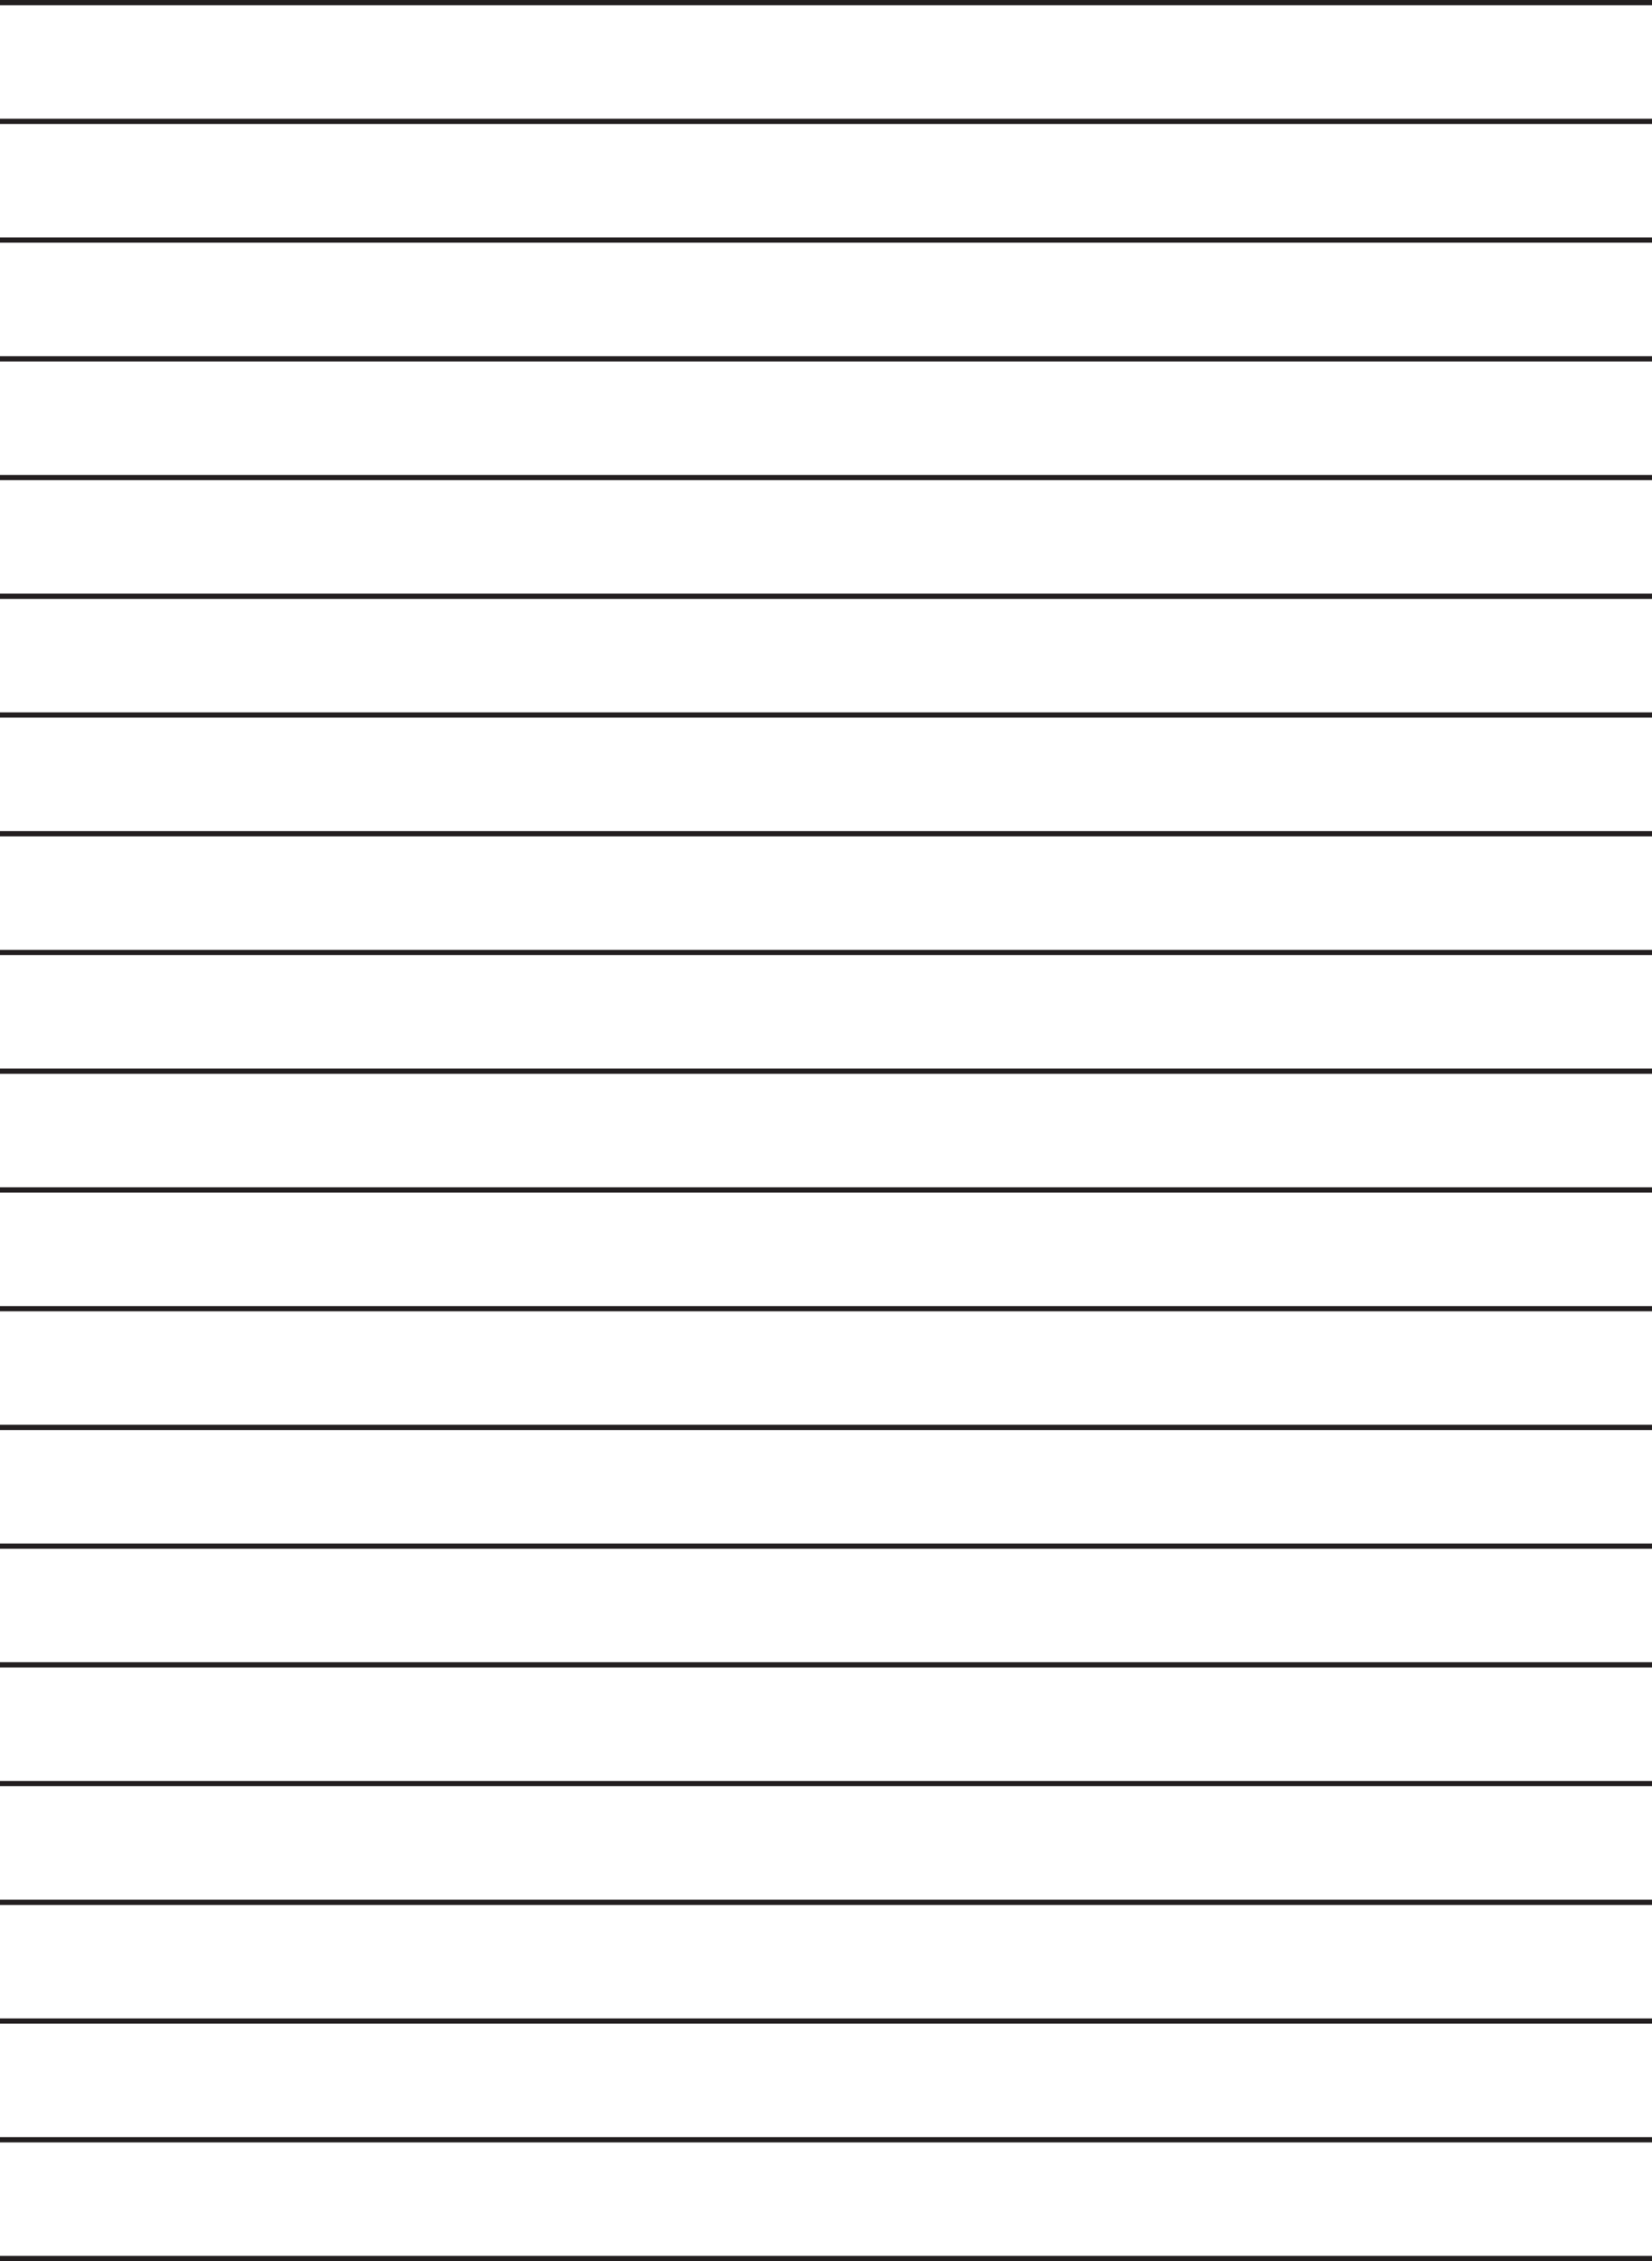 <?xml version="1.0" encoding="UTF-8"?> <svg xmlns="http://www.w3.org/2000/svg" id="Layer_1" data-name="Layer 1" viewBox="0 0 314.91 430.82"><defs><style>.cls-1{fill:#231f20;}</style></defs><title>Notepad Lines 5x8</title><rect class="cls-1" width="314.91" height="1"></rect><rect class="cls-1" y="22.62" width="314.91" height="1"></rect><rect class="cls-1" y="45.24" width="314.91" height="1"></rect><rect class="cls-1" y="67.87" width="314.91" height="1"></rect><rect class="cls-1" y="90.49" width="314.91" height="1"></rect><rect class="cls-1" y="113.11" width="314.91" height="1"></rect><rect class="cls-1" y="135.73" width="314.91" height="1"></rect><rect class="cls-1" y="158.36" width="314.91" height="1"></rect><rect class="cls-1" y="180.98" width="314.91" height="1"></rect><rect class="cls-1" y="203.6" width="314.91" height="1"></rect><rect class="cls-1" y="226.22" width="314.91" height="1"></rect><rect class="cls-1" y="248.85" width="314.91" height="1"></rect><rect class="cls-1" y="271.47" width="314.91" height="1"></rect><rect class="cls-1" y="294.09" width="314.91" height="1"></rect><rect class="cls-1" y="316.71" width="314.91" height="1"></rect><rect class="cls-1" y="339.33" width="314.91" height="1"></rect><rect class="cls-1" y="361.96" width="314.91" height="1"></rect><rect class="cls-1" y="384.58" width="314.91" height="1"></rect><rect class="cls-1" y="407.2" width="314.91" height="1"></rect><rect class="cls-1" y="429.82" width="314.91" height="1"></rect></svg> 